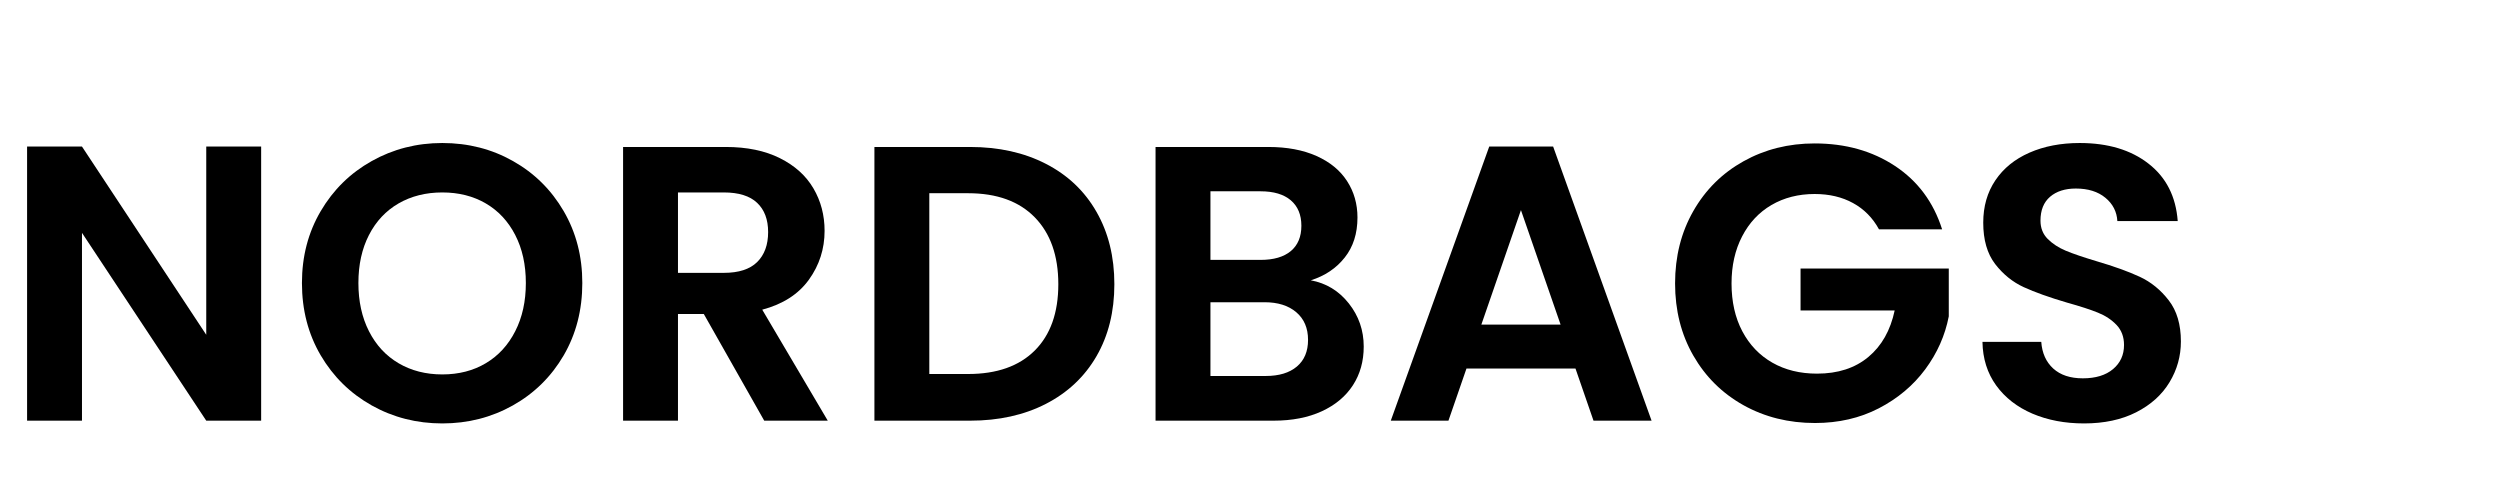 <svg xmlns="http://www.w3.org/2000/svg" xmlns:xlink="http://www.w3.org/1999/xlink" width="1000" zoomAndPan="magnify" viewBox="0 0 750 150" height="200" preserveAspectRatio="xMidYMid meet" version="1.0"><defs><g/></defs><g fill="#000000" fill-opacity="1"><g transform="translate(0, 126.201)"><g><path d="M 78.344 0 L 61.875 0 L 24.594 -56.344 L 24.594 0 L 8.125 0 L 8.125 -82.234 L 24.594 -82.234 L 61.875 -25.766 L 61.875 -82.234 L 78.344 -82.234 Z M 78.344 0 "/></g></g></g><g fill="#000000" fill-opacity="1"><g transform="translate(86.458, 126.201)"><g><path d="M 46.234 0.828 C 38.547 0.828 31.484 -0.973 25.047 -4.578 C 18.617 -8.191 13.523 -13.191 9.766 -19.578 C 6.004 -25.973 4.125 -33.211 4.125 -41.297 C 4.125 -49.297 6.004 -56.488 9.766 -62.875 C 13.523 -69.27 18.617 -74.27 25.047 -77.875 C 31.484 -81.488 38.547 -83.297 46.234 -83.297 C 53.992 -83.297 61.066 -81.488 67.453 -77.875 C 73.848 -74.27 78.91 -69.27 82.641 -62.875 C 86.367 -56.488 88.234 -49.297 88.234 -41.297 C 88.234 -33.211 86.367 -25.973 82.641 -19.578 C 78.91 -13.191 73.832 -8.191 67.406 -4.578 C 60.977 -0.973 53.922 0.828 46.234 0.828 Z M 46.234 -13.875 C 51.172 -13.875 55.52 -14.992 59.281 -17.234 C 63.051 -19.473 65.992 -22.672 68.109 -26.828 C 70.234 -30.984 71.297 -35.805 71.297 -41.297 C 71.297 -46.785 70.234 -51.586 68.109 -55.703 C 65.992 -59.816 63.051 -62.973 59.281 -65.172 C 55.52 -67.367 51.172 -68.469 46.234 -68.469 C 41.297 -68.469 36.922 -67.367 33.109 -65.172 C 29.305 -62.973 26.348 -59.816 24.234 -55.703 C 22.117 -51.586 21.062 -46.785 21.062 -41.297 C 21.062 -35.805 22.117 -30.984 24.234 -26.828 C 26.348 -22.672 29.305 -19.473 33.109 -17.234 C 36.922 -14.992 41.297 -13.875 46.234 -13.875 Z M 46.234 -13.875 "/></g></g></g><g fill="#000000" fill-opacity="1"><g transform="translate(178.798, 126.201)"><g><path d="M 50.469 0 L 32.344 -32 L 24.594 -32 L 24.594 0 L 8.125 0 L 8.125 -82.109 L 38.938 -82.109 C 45.289 -82.109 50.703 -80.988 55.172 -78.75 C 59.641 -76.52 62.988 -73.504 65.219 -69.703 C 67.457 -65.898 68.578 -61.645 68.578 -56.938 C 68.578 -51.531 67.008 -46.648 63.875 -42.297 C 60.738 -37.941 56.07 -34.941 49.875 -33.297 L 69.531 0 Z M 24.594 -44.344 L 38.344 -44.344 C 42.82 -44.344 46.156 -45.422 48.344 -47.578 C 50.539 -49.742 51.641 -52.742 51.641 -56.578 C 51.641 -60.348 50.539 -63.27 48.344 -65.344 C 46.156 -67.426 42.82 -68.469 38.344 -68.469 L 24.594 -68.469 Z M 24.594 -44.344 "/></g></g></g><g fill="#000000" fill-opacity="1"><g transform="translate(254.199, 126.201)"><g><path d="M 36.828 -82.109 C 45.453 -82.109 53.035 -80.422 59.578 -77.047 C 66.129 -73.68 71.188 -68.879 74.75 -62.641 C 78.32 -56.41 80.109 -49.176 80.109 -40.938 C 80.109 -32.707 78.32 -25.508 74.75 -19.344 C 71.188 -13.188 66.129 -8.422 59.578 -5.047 C 53.035 -1.68 45.453 0 36.828 0 L 8.125 0 L 8.125 -82.109 Z M 36.234 -14 C 44.859 -14 51.523 -16.348 56.234 -21.047 C 60.941 -25.754 63.297 -32.383 63.297 -40.938 C 63.297 -49.488 60.941 -56.176 56.234 -61 C 51.523 -65.82 44.859 -68.234 36.234 -68.234 L 24.594 -68.234 L 24.594 -14 Z M 36.234 -14 "/></g></g></g><g fill="#000000" fill-opacity="1"><g transform="translate(338.539, 126.201)"><g><path d="M 54.703 -42.109 C 59.328 -41.254 63.129 -38.941 66.109 -35.172 C 69.086 -31.41 70.578 -27.098 70.578 -22.234 C 70.578 -17.836 69.5 -13.973 67.344 -10.641 C 65.188 -7.305 62.066 -4.695 57.984 -2.812 C 53.91 -0.938 49.094 0 43.531 0 L 8.125 0 L 8.125 -82.109 L 42 -82.109 C 47.562 -82.109 52.363 -81.207 56.406 -79.406 C 60.445 -77.602 63.504 -75.094 65.578 -71.875 C 67.66 -68.664 68.703 -65.02 68.703 -60.938 C 68.703 -56.156 67.426 -52.156 64.875 -48.938 C 62.332 -45.719 58.941 -43.441 54.703 -42.109 Z M 24.594 -48.234 L 39.641 -48.234 C 43.566 -48.234 46.586 -49.113 48.703 -50.875 C 50.816 -52.645 51.875 -55.176 51.875 -58.469 C 51.875 -61.758 50.816 -64.305 48.703 -66.109 C 46.586 -67.91 43.566 -68.812 39.641 -68.812 L 24.594 -68.812 Z M 41.172 -13.406 C 45.172 -13.406 48.285 -14.348 50.516 -16.234 C 52.754 -18.117 53.875 -20.785 53.875 -24.234 C 53.875 -27.766 52.695 -30.531 50.344 -32.531 C 48 -34.531 44.828 -35.531 40.828 -35.531 L 24.594 -35.531 L 24.594 -13.406 Z M 41.172 -13.406 "/></g></g></g><g fill="#000000" fill-opacity="1"><g transform="translate(414.175, 126.201)"><g><path d="M 58.469 -15.641 L 25.766 -15.641 L 20.359 0 L 3.062 0 L 32.594 -82.234 L 51.766 -82.234 L 81.297 0 L 63.875 0 Z M 54 -28.828 L 42.109 -63.172 L 30.234 -28.828 Z M 54 -28.828 "/></g></g></g><g fill="#000000" fill-opacity="1"><g transform="translate(498.399, 126.201)"><g><path d="M 65.297 -57.406 C 63.41 -60.852 60.816 -63.477 57.516 -65.281 C 54.223 -67.094 50.383 -68 46 -68 C 41.133 -68 36.816 -66.898 33.047 -64.703 C 29.285 -62.504 26.348 -59.363 24.234 -55.281 C 22.117 -51.207 21.062 -46.504 21.062 -41.172 C 21.062 -35.68 22.141 -30.895 24.297 -26.812 C 26.453 -22.738 29.453 -19.602 33.297 -17.406 C 37.141 -15.207 41.609 -14.109 46.703 -14.109 C 52.973 -14.109 58.109 -15.773 62.109 -19.109 C 66.109 -22.441 68.738 -27.094 70 -33.062 L 41.766 -33.062 L 41.766 -45.641 L 86.234 -45.641 L 86.234 -31.297 C 85.129 -25.566 82.773 -20.27 79.172 -15.406 C 75.566 -10.551 70.922 -6.648 65.234 -3.703 C 59.547 -0.766 53.172 0.703 46.109 0.703 C 38.191 0.703 31.035 -1.078 24.641 -4.641 C 18.254 -8.211 13.238 -13.176 9.594 -19.531 C 5.945 -25.883 4.125 -33.098 4.125 -41.172 C 4.125 -49.254 5.945 -56.488 9.594 -62.875 C 13.238 -69.27 18.254 -74.25 24.641 -77.812 C 31.035 -81.383 38.156 -83.172 46 -83.172 C 55.25 -83.172 63.285 -80.914 70.109 -76.406 C 76.93 -71.895 81.641 -65.562 84.234 -57.406 Z M 65.297 -57.406 "/></g></g></g><g fill="#000000" fill-opacity="1"><g transform="translate(588.738, 126.201)"><g><path d="M 36.469 0.828 C 30.738 0.828 25.578 -0.148 20.984 -2.109 C 16.398 -4.078 12.773 -6.898 10.109 -10.578 C 7.453 -14.266 6.082 -18.617 6 -23.641 L 23.641 -23.641 C 23.879 -20.273 25.078 -17.609 27.234 -15.641 C 29.391 -13.68 32.348 -12.703 36.109 -12.703 C 39.953 -12.703 42.973 -13.625 45.172 -15.469 C 47.367 -17.312 48.469 -19.723 48.469 -22.703 C 48.469 -25.129 47.723 -27.129 46.234 -28.703 C 44.742 -30.273 42.879 -31.508 40.641 -32.406 C 38.41 -33.312 35.332 -34.312 31.406 -35.406 C 26.07 -36.977 21.738 -38.523 18.406 -40.047 C 15.07 -41.578 12.207 -43.891 9.812 -46.984 C 7.426 -50.086 6.234 -54.227 6.234 -59.406 C 6.234 -64.27 7.445 -68.504 9.875 -72.109 C 12.312 -75.723 15.723 -78.488 20.109 -80.406 C 24.504 -82.332 29.523 -83.297 35.172 -83.297 C 43.641 -83.297 50.52 -81.234 55.812 -77.109 C 61.113 -72.992 64.035 -67.25 64.578 -59.875 L 46.469 -59.875 C 46.312 -62.695 45.113 -65.031 42.875 -66.875 C 40.645 -68.719 37.688 -69.641 34 -69.641 C 30.781 -69.641 28.207 -68.816 26.281 -67.172 C 24.363 -65.523 23.406 -63.133 23.406 -60 C 23.406 -57.801 24.129 -55.973 25.578 -54.516 C 27.035 -53.066 28.844 -51.891 31 -50.984 C 33.156 -50.086 36.191 -49.051 40.109 -47.875 C 45.441 -46.312 49.797 -44.742 53.172 -43.172 C 56.547 -41.609 59.445 -39.254 61.875 -36.109 C 64.312 -32.973 65.531 -28.859 65.531 -23.766 C 65.531 -19.367 64.391 -15.285 62.109 -11.516 C 59.836 -7.754 56.504 -4.754 52.109 -2.516 C 47.723 -0.285 42.508 0.828 36.469 0.828 Z M 36.469 0.828 "/></g></g></g></svg>